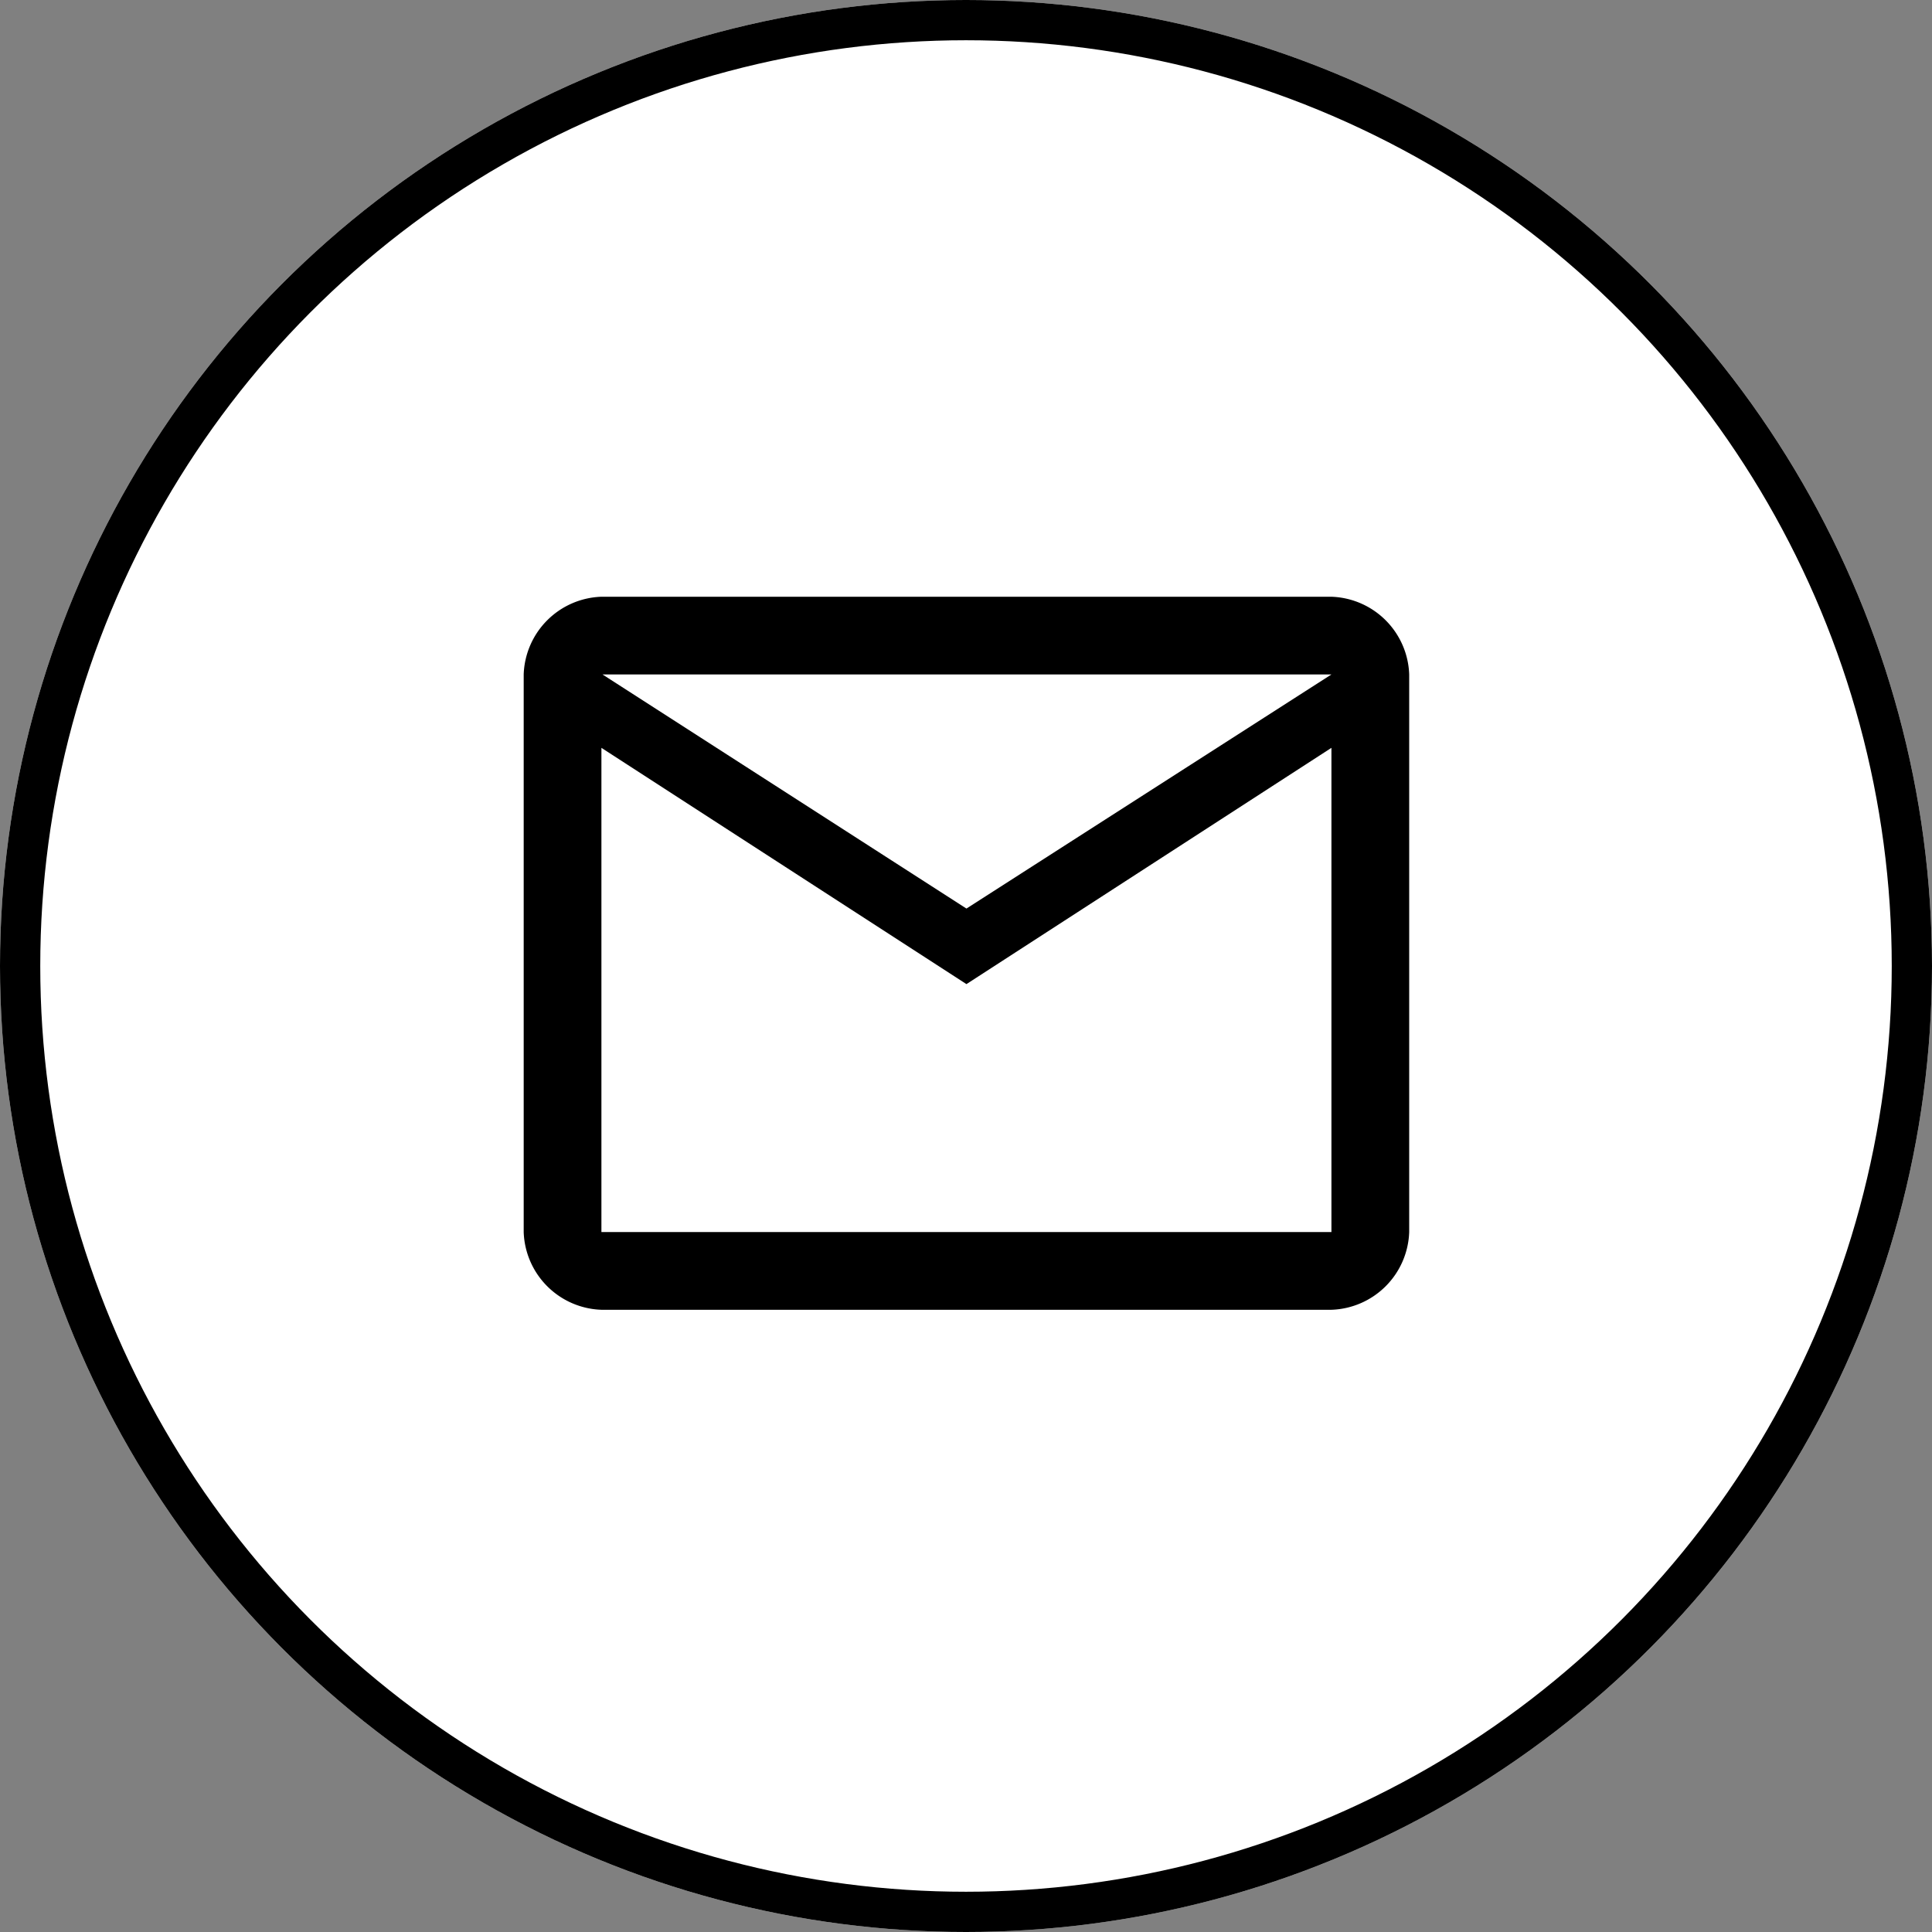 <svg xmlns="http://www.w3.org/2000/svg" width="48" height="48" viewBox="0 0 48 48">
  <rect x="0" y="0" width="48" height="48" fill="#808080" stroke="none"/>
  <g id="Group_14740" data-name="Group 14740" transform="translate(-360 -5715)">
    <g id="Ellipse_335" data-name="Ellipse 335" transform="translate(360 5715)" fill="#fff" stroke="#000" stroke-width="1">
      <circle cx="24" cy="24" r="24" stroke="none"/>
      <circle cx="24" cy="24" r="23.5" fill="none"/>
    </g>
    <path id="mail_FILL0_wght400_GRAD200_opsz48" d="M65.93,258.715a2,2,0,0,1-1.93-1.93V242.93A2,2,0,0,1,65.93,241H84.068A2,2,0,0,1,86,242.93v13.855a2,2,0,0,1-1.93,1.93ZM75,250.624l-9.069-5.87v12.03H84.068v-12.03Zm0-1.877,9.069-5.817H65.957Zm-9.175-3.992v12.03h0Z" transform="translate(309.011 5488.826)"/>
  </g>
</svg>
